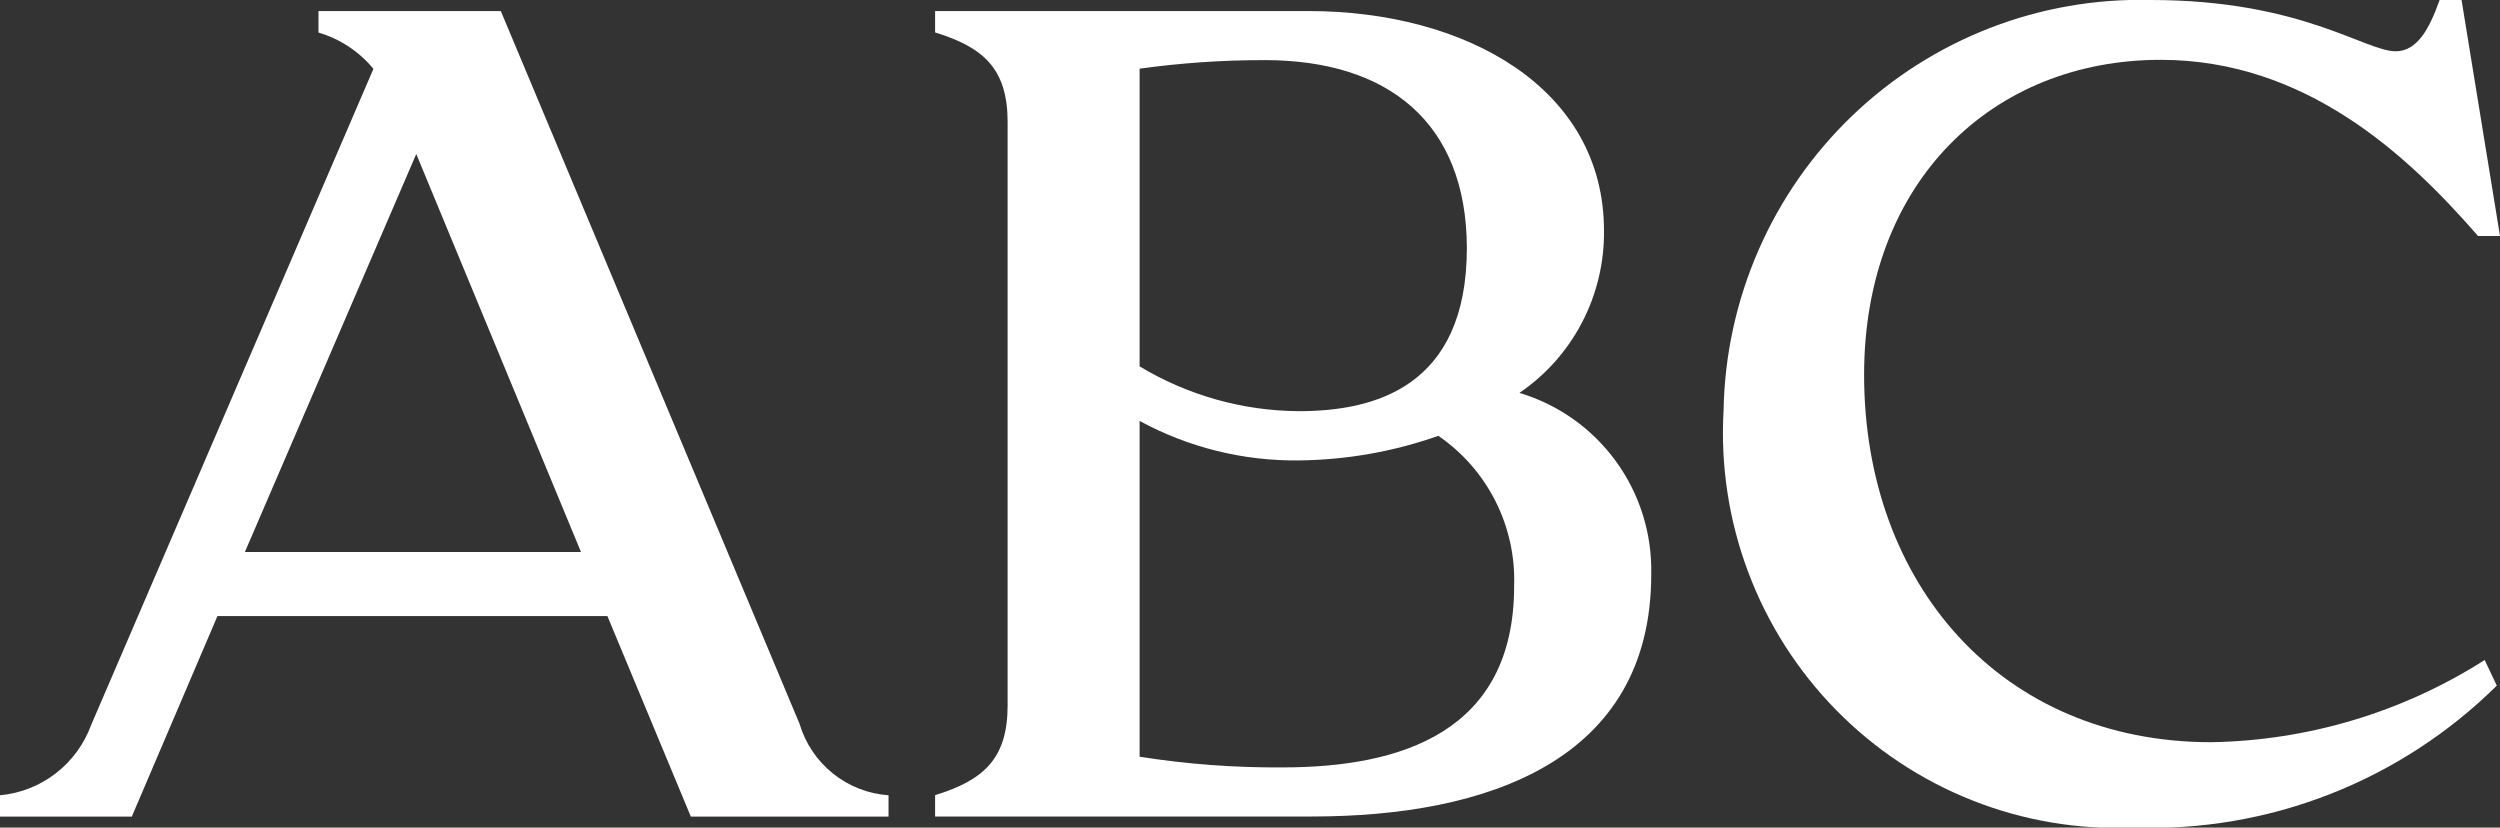 <svg width="145" height="48" viewBox="0 0 145 48" fill="none" xmlns="http://www.w3.org/2000/svg">
<rect x="0" y="0" width="145" height="48" fill="#333333" stroke="none"/>
<g id="logo-ABC 1" clip-path="url(#clip0_35066_6934)">
<path id="Trazado 4" d="M40.069 47.363L35.228 35.73H12.613L7.645 47.363H0V46.126C1.177 46.018 2.299 45.577 3.235 44.854C4.171 44.131 4.883 43.156 5.289 42.043L21.659 3.993C20.83 2.989 19.721 2.256 18.473 1.888V0.641H29.047L46.373 41.979C46.71 43.115 47.385 44.121 48.307 44.862C49.23 45.603 50.356 46.044 51.535 46.126V47.363H40.069ZM14.204 32.015H33.697L24.143 8.932L14.204 32.015Z" fill="white"/>
<path id="Trazado 5" d="M58.442 7.078C58.442 3.983 57.041 2.746 54.236 1.881V0.641H75.895C85.005 0.641 93.031 5.096 93.031 13.381C93.051 15.233 92.614 17.061 91.758 18.703C90.902 20.344 89.655 21.748 88.127 22.788C90.375 23.459 92.341 24.852 93.723 26.753C95.104 28.654 95.824 30.957 95.772 33.309C95.772 44.138 86.218 47.357 76.089 47.357H54.236V46.119C57.038 45.254 58.442 44.014 58.442 40.923V7.078ZM73.358 3.487C70.929 3.483 68.503 3.649 66.097 3.983V21.249C68.888 22.931 72.078 23.829 75.334 23.848C79.679 23.848 85.078 22.486 85.078 14.38C85.058 7.078 80.482 3.487 73.358 3.487ZM83.424 25.279C80.823 26.195 78.09 26.676 75.334 26.704C72.111 26.742 68.931 25.954 66.097 24.414V43.89C68.836 44.322 71.605 44.529 74.377 44.51C81.257 44.51 87.82 42.468 87.82 33.989C87.878 32.281 87.505 30.585 86.734 29.06C85.963 27.535 84.819 26.231 83.41 25.269L83.424 25.279Z" fill="white"/>
<path id="Trazado 6" d="M138.949 2.974C140.223 2.974 140.925 1.613 141.497 -2.7624e-05H142.77L145 13.689H143.727C139.648 8.995 133.724 3.47 125.317 3.47C115.572 3.47 108.118 10.531 108.118 21.742C108.118 33.882 116.08 43.048 128.249 43.048C133.873 42.955 139.363 41.305 144.111 38.281L144.813 39.766C142.043 42.506 138.744 44.651 135.119 46.067C131.493 47.483 127.618 48.142 123.729 48.003C120.54 48.136 117.359 47.597 114.391 46.422C111.422 45.247 108.732 43.461 106.494 41.18C104.255 38.898 102.518 36.172 101.394 33.177C100.27 30.181 99.784 26.983 99.968 23.787C100.026 20.59 100.715 17.436 101.994 14.508C103.273 11.579 105.117 8.932 107.42 6.721C109.723 4.51 112.44 2.778 115.413 1.625C118.386 0.471 121.558 -0.081 124.745 -2.7624e-05C133.47 -2.7624e-05 137.164 2.974 138.949 2.974Z" fill="white"/>
</g>
<defs>
<clipPath id="clip0_35066_6934">
<rect width="145" height="48" fill="white"/>
</clipPath>
</defs>
</svg>
